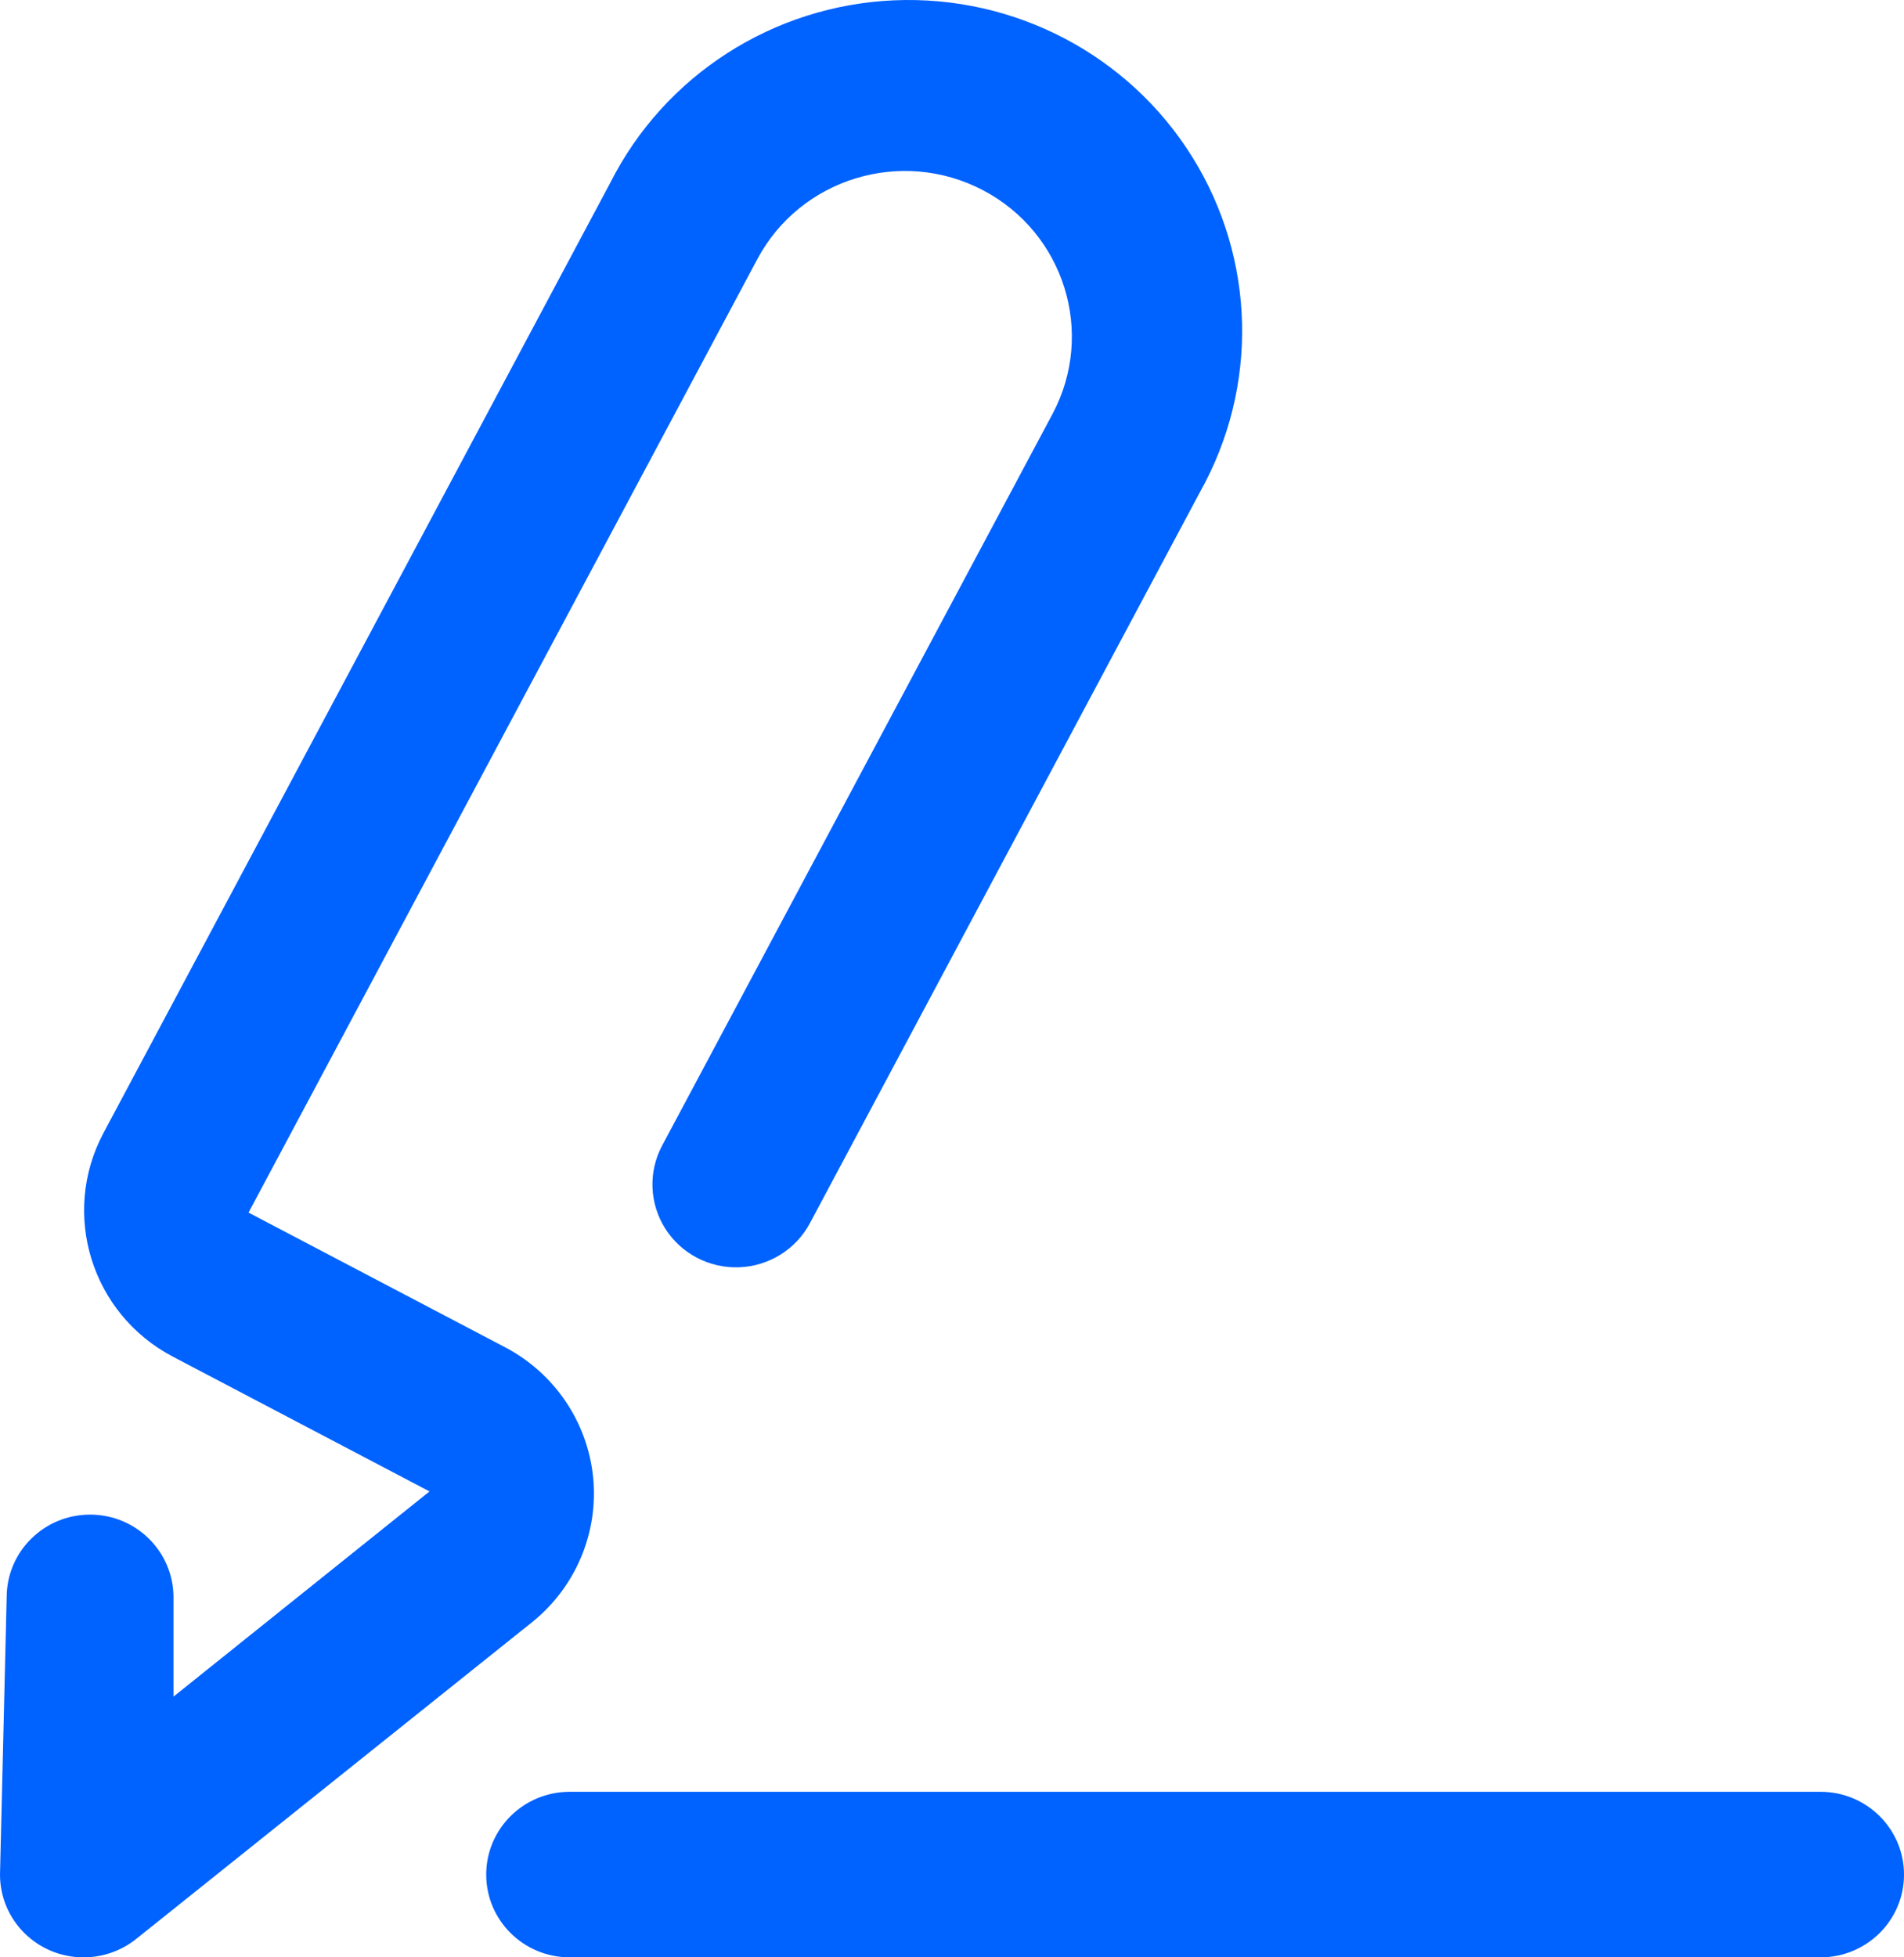 <svg width="36" height="37" viewBox="0 0 36 37" fill="none" xmlns="http://www.w3.org/2000/svg">
<path fill-rule="evenodd" clip-rule="evenodd" d="M1.577 37C0.706 37 0 36.3 0 35.436L0.126 30.195C0.126 29.331 0.832 28.631 1.703 28.631C2.574 28.631 3.28 29.331 3.28 30.195V32.072L8.121 28.193L3.264 25.643C1.729 24.834 1.144 22.945 1.955 21.42L11.543 3.447C12.569 1.422 14.619 0.106 16.901 0.006C19.184 -0.093 21.342 1.039 22.543 2.967C23.745 4.895 23.801 7.316 22.691 9.297L15.312 23.125C15.047 23.619 14.536 23.936 13.972 23.956C13.408 23.976 12.876 23.696 12.576 23.221C12.277 22.746 12.256 22.149 12.52 21.654L19.9 7.826C20.715 6.297 20.125 4.403 18.584 3.595C17.042 2.787 15.132 3.372 14.318 4.901L4.699 22.922L9.556 25.471C10.49 25.964 11.113 26.889 11.215 27.933C11.316 28.978 10.883 30.004 10.06 30.665L2.57 36.656C2.289 36.88 1.938 37.001 1.577 37ZM36 35.436C36 34.572 35.294 33.871 34.423 33.871H10.77C9.899 33.871 9.193 34.572 9.193 35.436C9.193 36.3 9.899 37 10.77 37H34.423C35.294 37 36 36.3 36 35.436Z" fill="#0062FF"/>
</svg>
